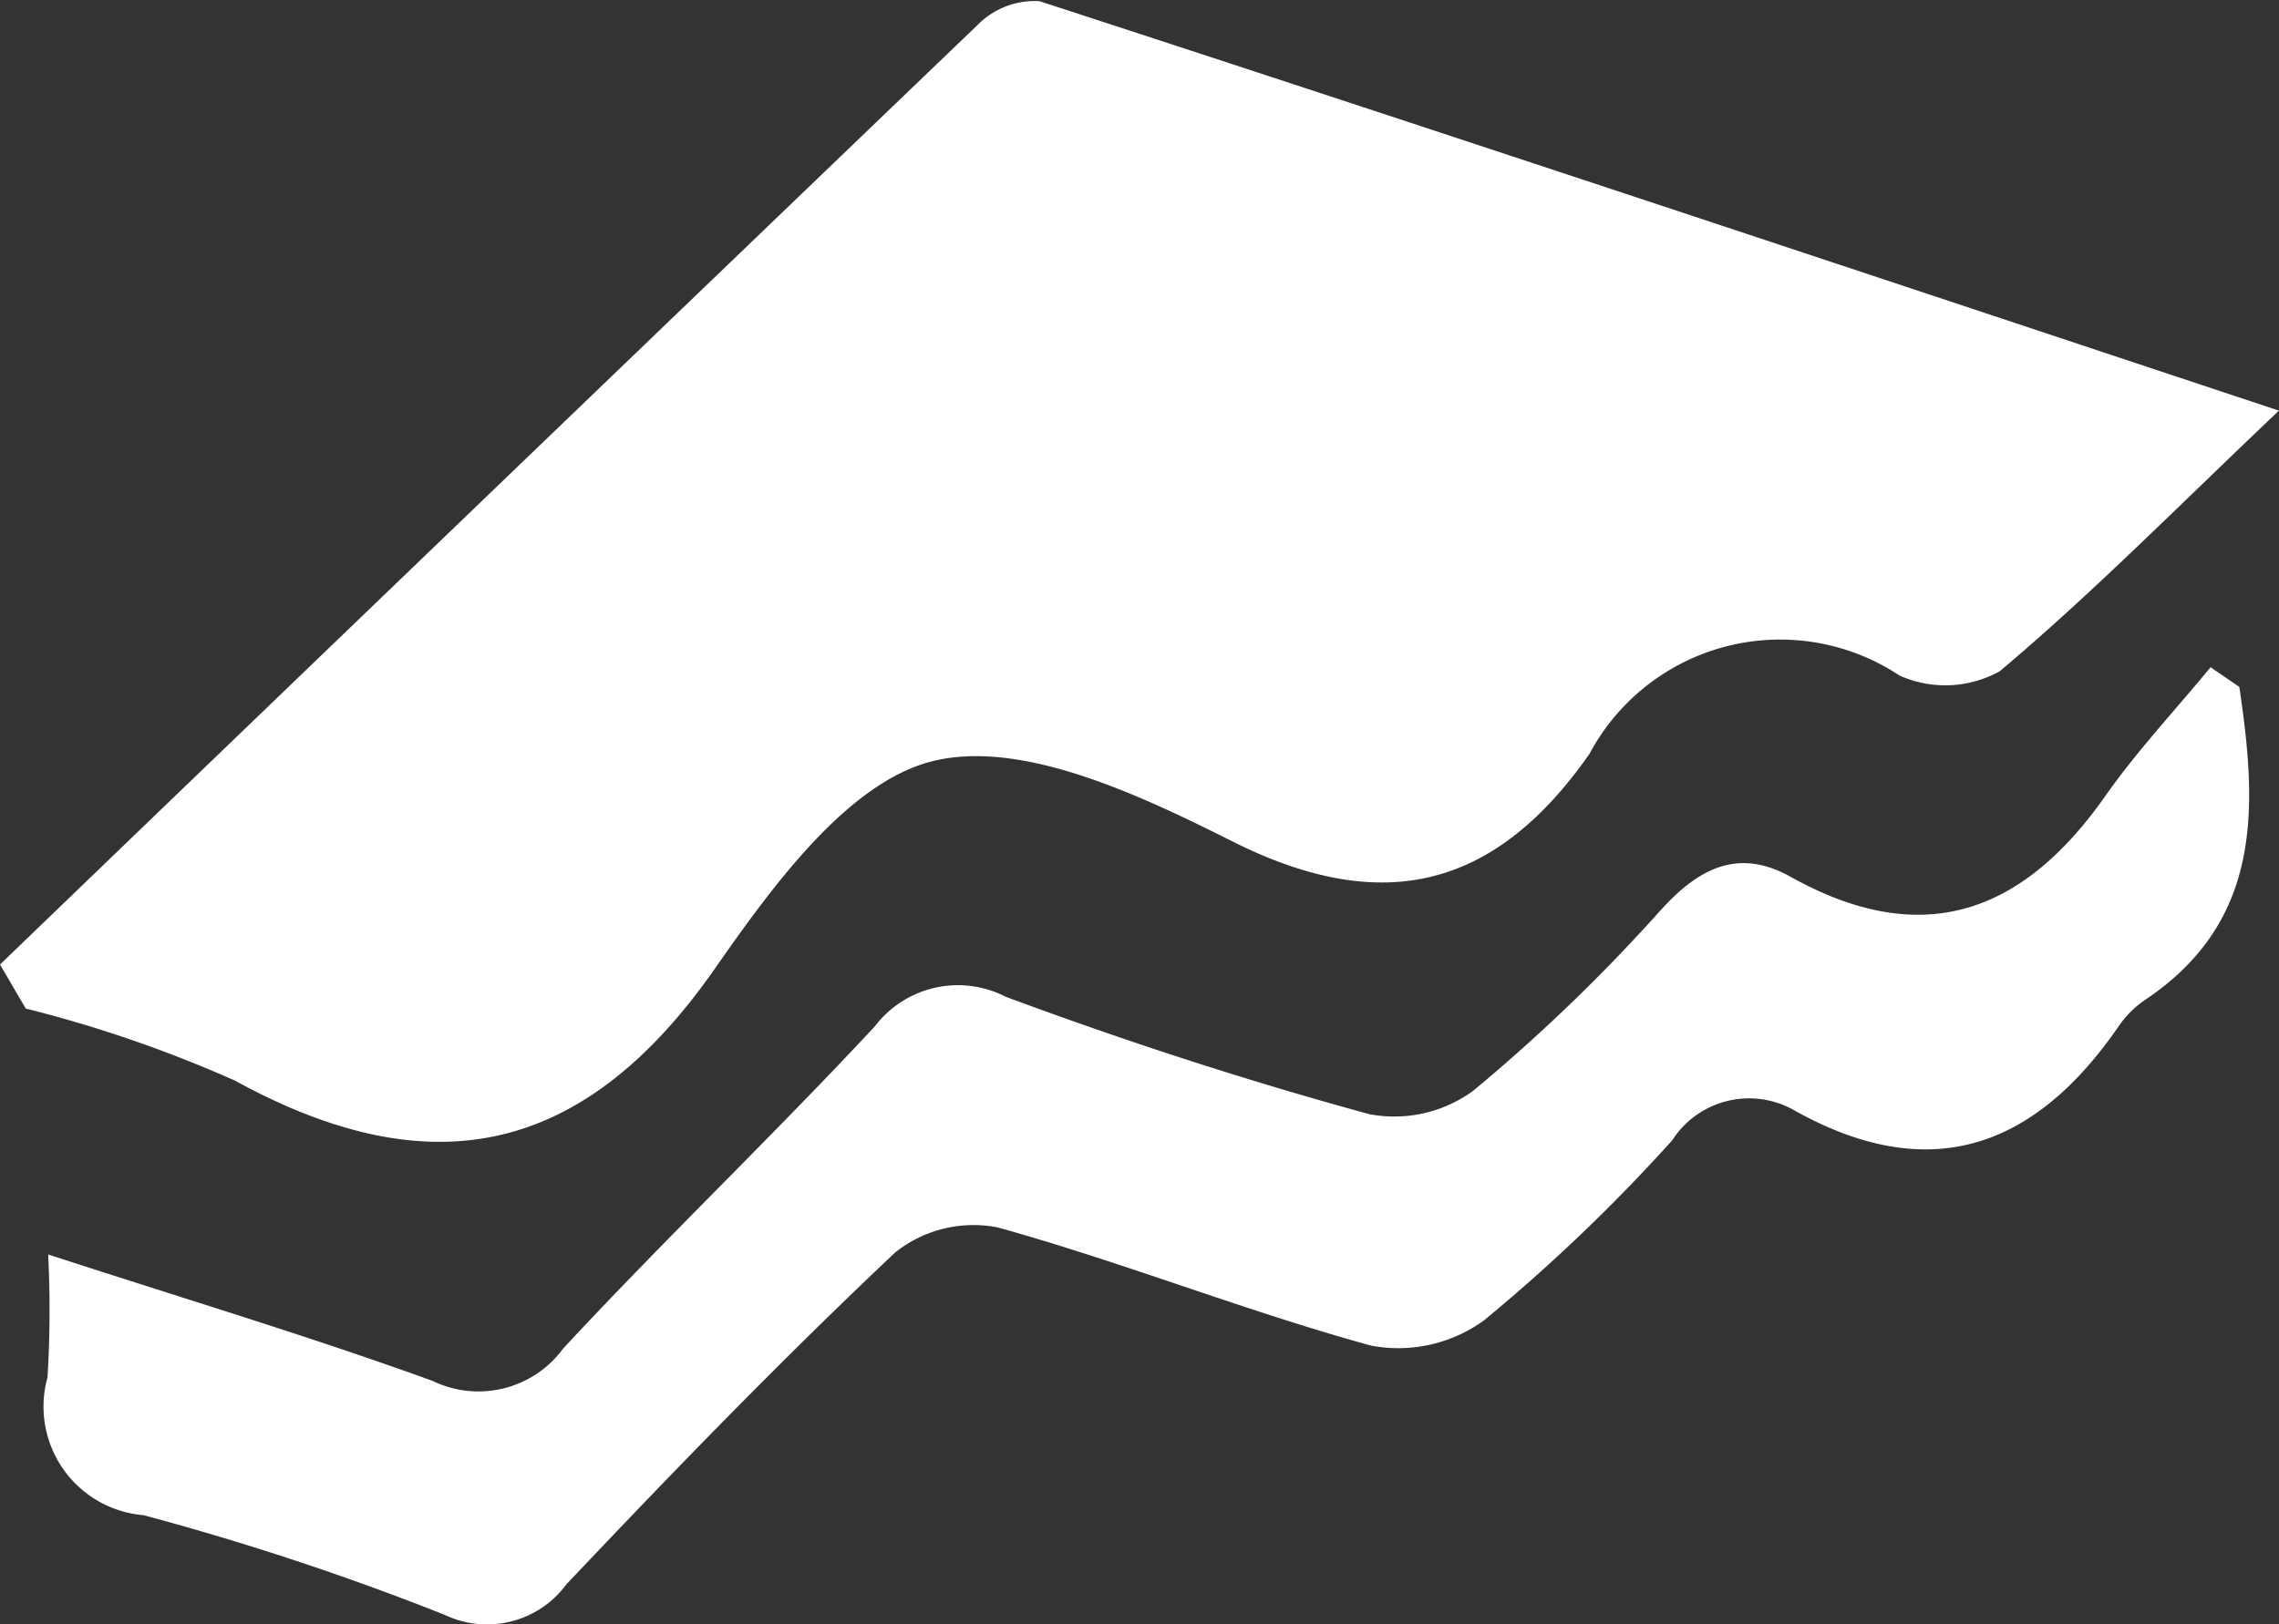 <svg xmlns="http://www.w3.org/2000/svg" width="30.848" height="21.99" viewBox="0 0 30.848 21.99"><rect x="0" y="0" width="30.848" height="21.99" fill="#333333" stroke="none"/><g id="Group_333" data-name="Group 333" transform="translate(-827.345 -1177.311)"><g id="Group_197" data-name="Group 197" transform="translate(827.345 1177.311)"><path id="Path_48" data-name="Path 48" d="M299.516,112.41q6.609-6.364,13.229-12.718a1.085,1.085,0,0,1,.842-.325c5.482,1.786,10.952,3.609,16.776,5.544-1.378,1.308-2.528,2.475-3.777,3.527a1.518,1.518,0,0,1-1.356.061,2.926,2.926,0,0,0-4.2,1.06c-1.263,1.806-2.778,2.216-4.831,1.185-1.251-.628-2.833-1.377-4.036-1.093-1.154.271-2.182,1.685-2.965,2.807-1.763,2.53-3.829,2.989-6.5,1.525a17.273,17.273,0,0,0-2.834-.977Z" transform="translate(-299.516 -99.351)" fill="#fff"></path><path id="Path_49" data-name="Path 49" d="M329.675,106.422c.239,1.608.328,3.17-1.283,4.242a1.358,1.358,0,0,0-.355.359c-1.134,1.643-2.55,2.154-4.377,1.137a1.236,1.236,0,0,0-1.661.4A23.749,23.749,0,0,1,319.449,115a1.976,1.976,0,0,1-1.527.34c-1.7-.467-3.352-1.127-5.052-1.6a1.7,1.7,0,0,0-1.389.339c-1.533,1.446-3,2.96-4.45,4.493a1.334,1.334,0,0,1-1.651.412,37.1,37.1,0,0,0-4.073-1.348,1.475,1.475,0,0,1-1.3-1.865,15.064,15.064,0,0,0,.009-1.665c1.868.608,3.555,1.114,5.206,1.713a1.422,1.422,0,0,0,1.764-.438c1.376-1.483,2.842-2.883,4.22-4.364a1.413,1.413,0,0,1,1.771-.4c1.617.6,3.263,1.137,4.925,1.59a1.806,1.806,0,0,0,1.406-.32,23.76,23.76,0,0,0,2.546-2.455c.525-.576,1.057-.825,1.75-.438,1.776.991,3.135.5,4.253-1.09.432-.615.95-1.167,1.429-1.749Z" transform="translate(-299.364 -97.121)" fill="#fff"></path></g></g></svg>